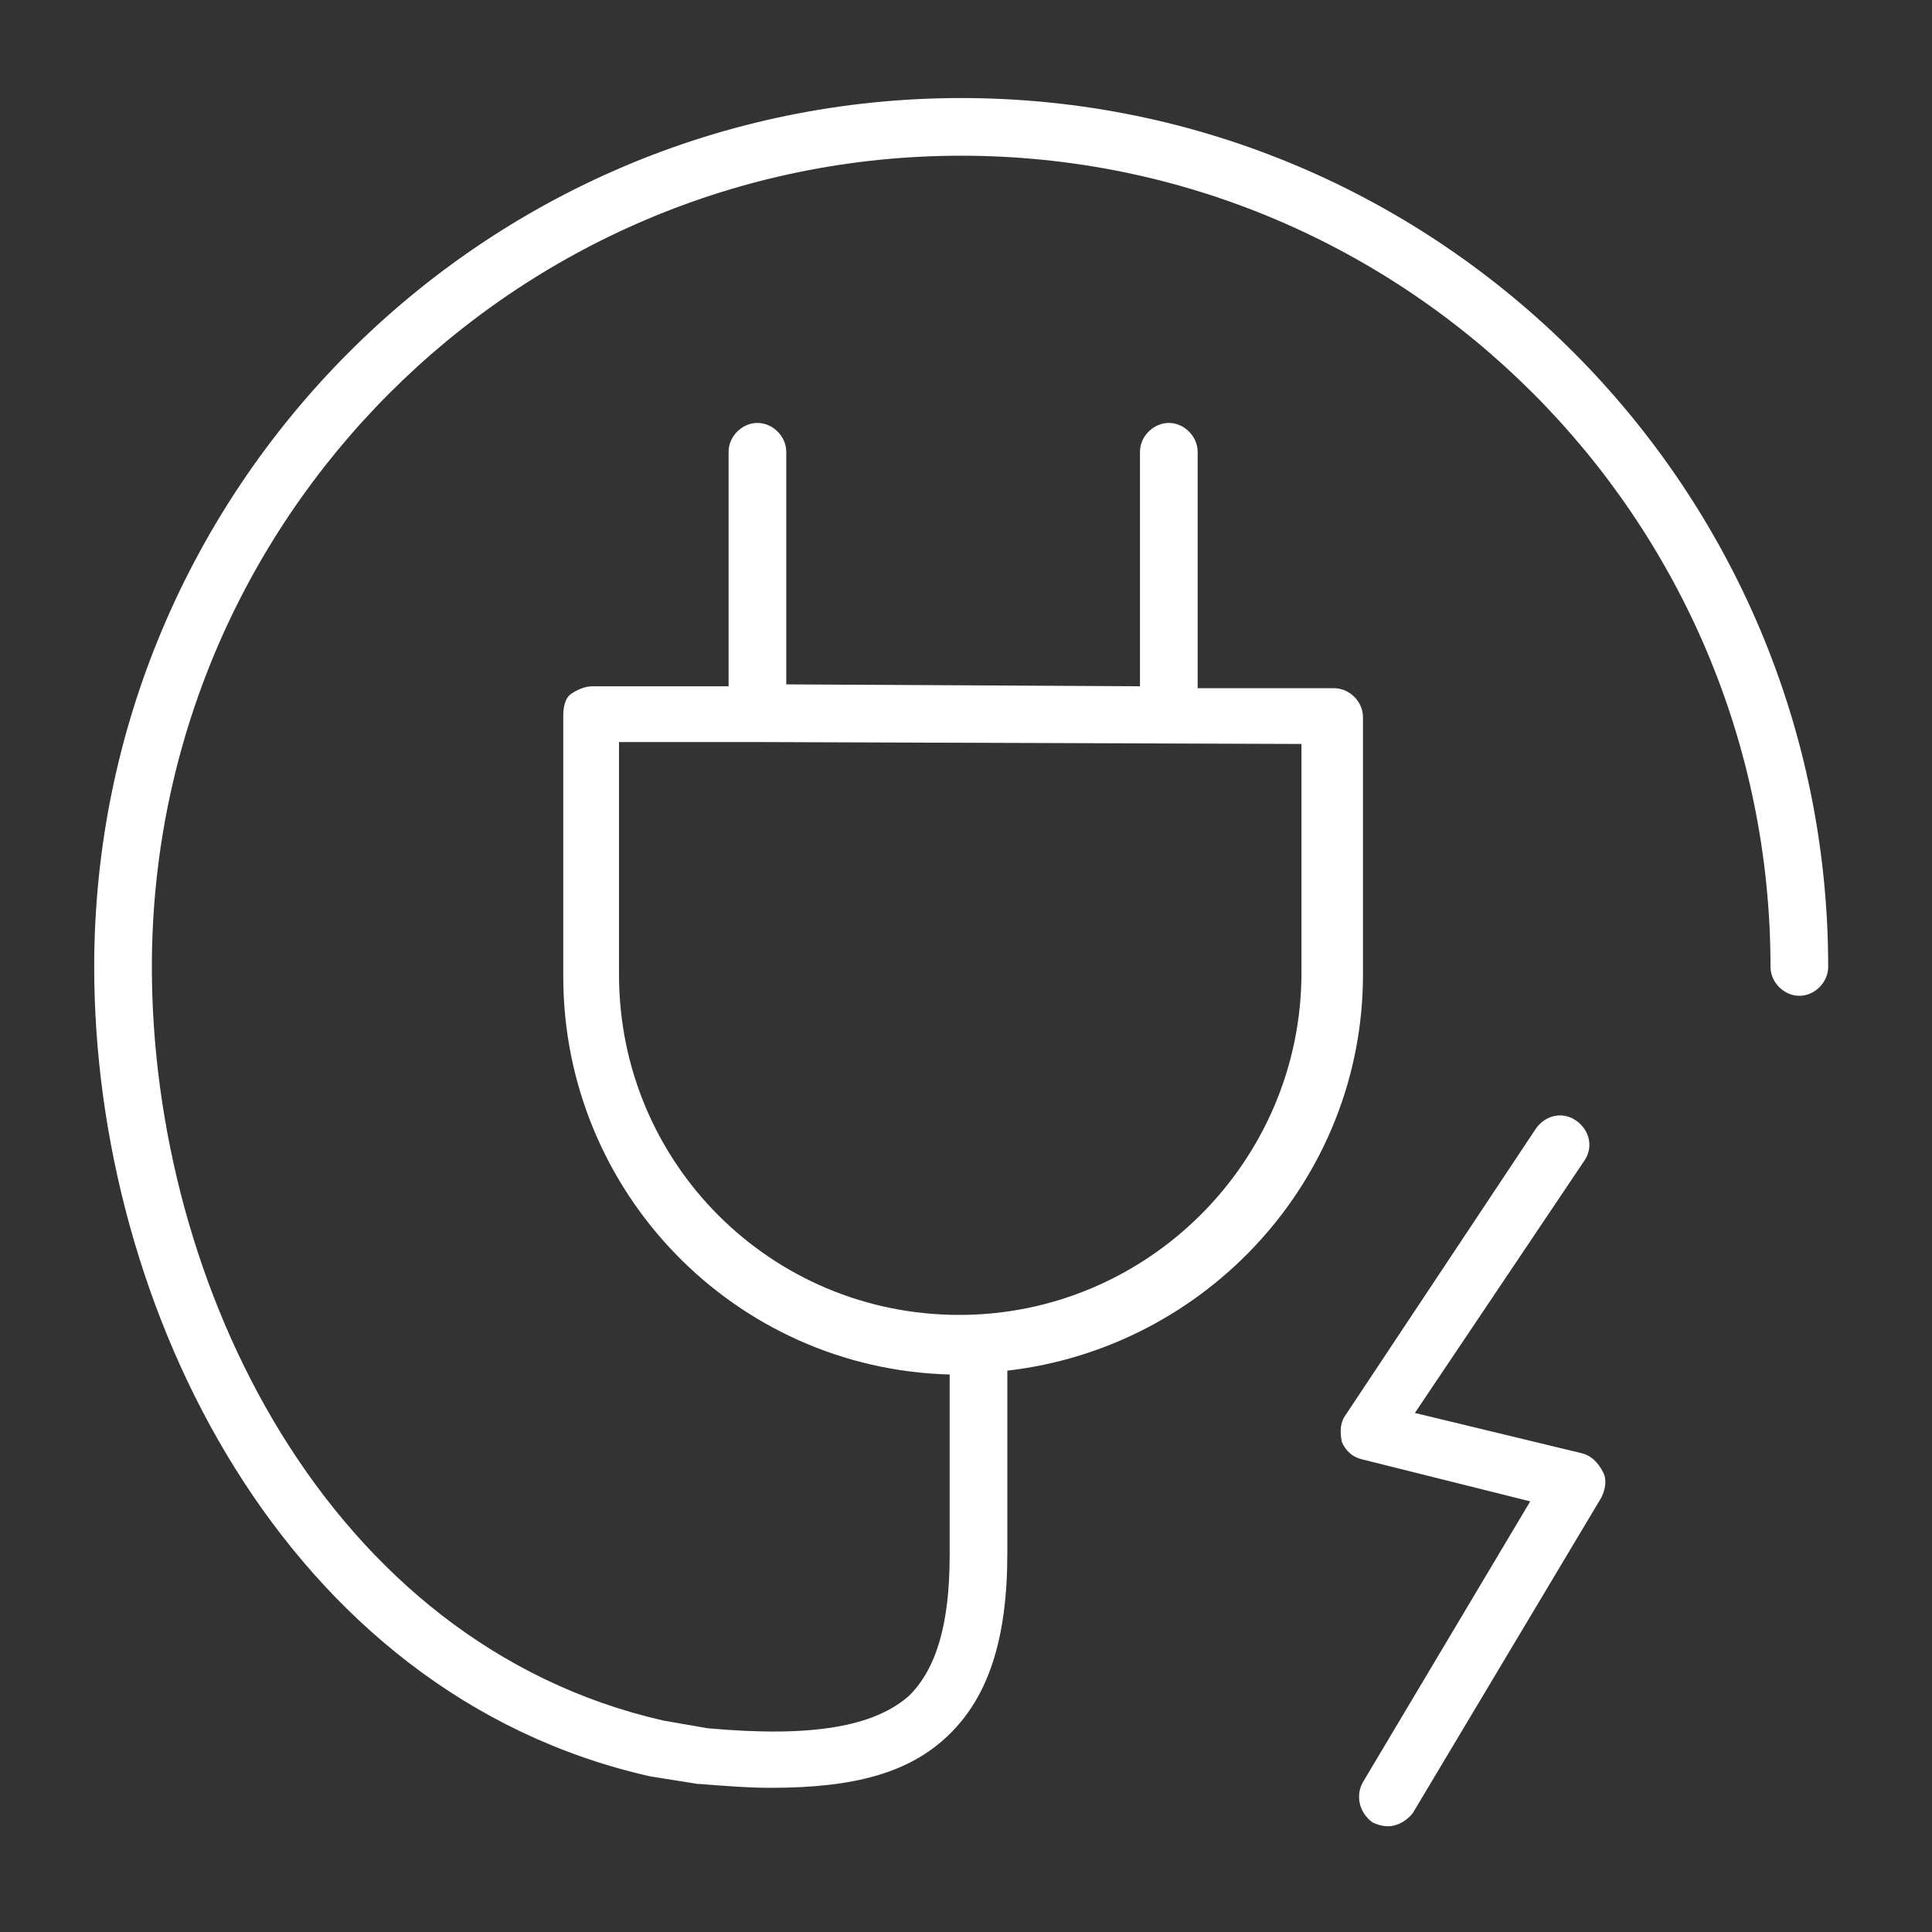 <?xml version="1.0" encoding="UTF-8"?> <!-- Generator: Adobe Illustrator 25.4.1, SVG Export Plug-In . SVG Version: 6.00 Build 0) --> <svg xmlns="http://www.w3.org/2000/svg" xmlns:xlink="http://www.w3.org/1999/xlink" id="Layer_1" x="0px" y="0px" viewBox="0 0 100.5 100.5" style="enable-background:new 0 0 100.5 100.5;" xml:space="preserve"><rect x="0" y="0" width="100.5" height="100.5" fill="#333333" stroke="none"/> <style type="text/css"> .st0{fill:#FFFFFF;} </style> <path class="st0" d="M82.3,75.6l-8.7-2.1l8.8-13.1c0.5-0.7,0.3-1.6-0.4-2.1c-0.7-0.5-1.6-0.3-2.1,0.4l-9.9,14.9 c-0.3,0.4-0.3,0.9-0.2,1.4c0.2,0.5,0.6,0.8,1,0.9l8.8,2.2l-8.7,14.6c-0.4,0.7-0.2,1.6,0.5,2.1c0.2,0.1,0.5,0.2,0.8,0.2 c0.5,0,1-0.3,1.3-0.7l9.8-16.4c0.2-0.4,0.3-0.9,0.1-1.3C83.1,76,82.7,75.7,82.3,75.6z"></path> <path class="st0" d="M50,5.1C25.1,5.1,4.9,25.4,4.9,50.3c0,17.7,9.9,37.8,28.9,42.1l2.5,0.4c0,0,0.1,0,0.1,0 c1.3,0.1,2.5,0.2,3.7,0.2c4.4,0,7.2-0.8,9.2-2.7c2.1-2,3.1-5,3.1-9.5v-9.5c10.4-1.2,18.5-10,18.5-20.6V37.3c0-0.8-0.7-1.5-1.5-1.5 l-7.1,0V23.5c0-0.8-0.7-1.5-1.5-1.5s-1.5,0.7-1.5,1.5v12.2l-18.4-0.1V23.5c0-0.8-0.7-1.5-1.5-1.5s-1.5,0.7-1.5,1.5v12.2l-7.1,0 c-0.4,0-0.8,0.2-1.1,0.4s-0.4,0.7-0.4,1.1v13.6c0,11.2,8.9,20.4,20.1,20.7v9.4c0,3.6-0.7,5.9-2.1,7.3c-1.8,1.6-5,2.2-10.5,1.7 l-2.3-0.4C17,85.5,7.9,66.8,7.9,50.3C7.9,27,26.8,8.1,50,8.1S92.1,27,92.1,50.3c0,0.8,0.7,1.5,1.5,1.5s1.5-0.7,1.5-1.5 C95.1,25.4,74.9,5.1,50,5.1z M32.2,50.7V38.6l6.9,0c0,0,0.1,0,0.2,0c0,0,0.1,0,0.1,0l28.3,0.1v11.9c0,9.8-8,17.8-17.8,17.8 S32.2,60.5,32.2,50.7z"></path> </svg> 
